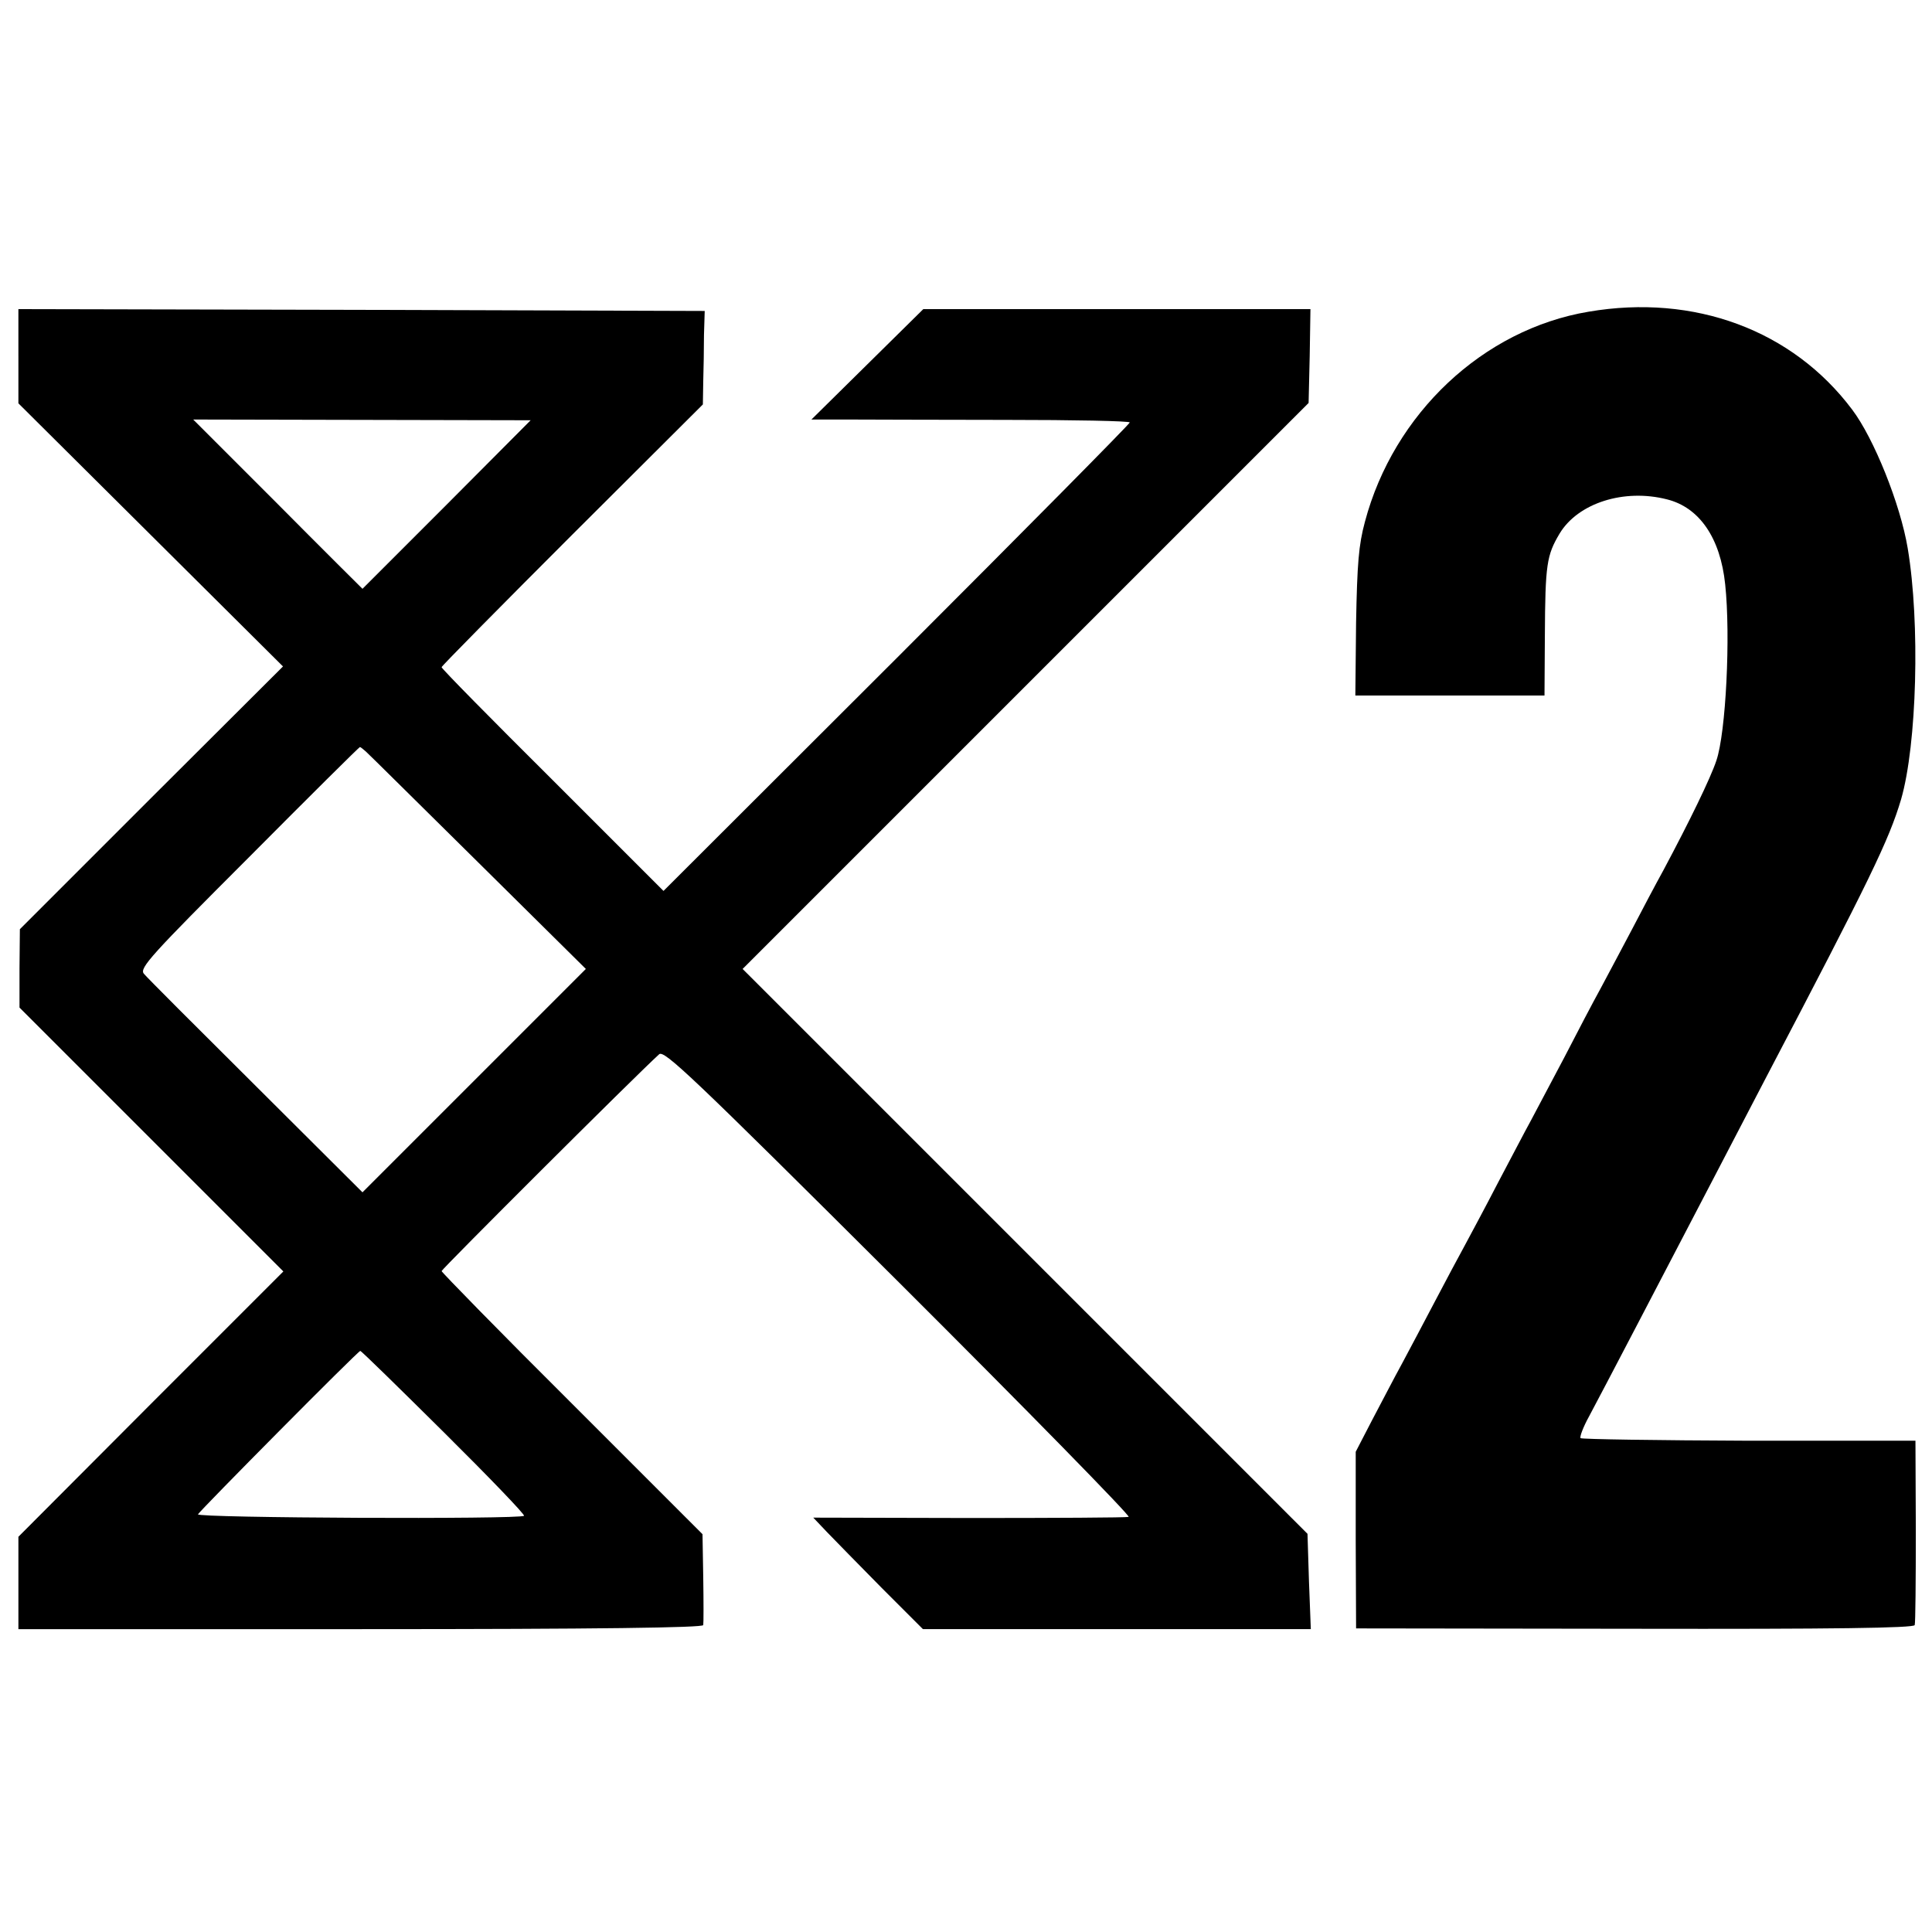 <?xml version="1.0" standalone="no"?>
<!DOCTYPE svg PUBLIC "-//W3C//DTD SVG 20010904//EN"
 "http://www.w3.org/TR/2001/REC-SVG-20010904/DTD/svg10.dtd">
<svg version="1.0" xmlns="http://www.w3.org/2000/svg"
 width="525pt" height="525pt" viewBox="0 0 525 525"
 preserveAspectRatio="xMidYMid meet">
<g transform="translate(0,525) scale(0.1,-0.1)"
fill="#000000" stroke="none">
<path d="M4317 4403 c-287 -48 -530 -277 -608 -571 -17 -63 -21 -113 -24 -274
l-2 -198 257 0 257 0 1 163 c1 194 5 218 40 277 50 83 175 123 292 93 88 -22
145 -105 158 -231 15 -140 2 -403 -24 -479 -16 -48 -73 -165 -144 -298 -21
-38 -59 -110 -85 -160 -26 -49 -64 -121 -85 -160 -21 -38 -66 -124 -100 -190
-35 -66 -75 -142 -90 -170 -15 -27 -55 -104 -90 -170 -34 -66 -75 -142 -90
-170 -15 -27 -51 -95 -80 -150 -29 -55 -69 -131 -90 -170 -21 -38 -57 -108
-82 -155 l-44 -85 0 -240 1 -240 757 -1 c540 -1 758 2 761 10 2 6 3 121 3 256
l-1 245 -452 0 c-249 1 -455 4 -458 7 -3 3 7 30 23 59 36 67 207 395 342 654
40 77 102 196 138 265 284 542 335 647 368 758 43 149 52 479 18 682 -20 120
-92 299 -151 377 -162 216 -429 315 -716 266z"/>
<path d="M50 4282 l0 -128 360 -358 359 -357 -358 -357 -357 -357 -1 -106 0
-107 358 -358 359 -359 -360 -360 -360 -361 0 -126 0 -125 930 0 c652 0 930 4
931 11 1 6 1 64 0 129 l-2 118 -355 355 c-195 194 -354 357 -354 360 0 5 524
528 591 589 13 13 86 -56 651 -619 350 -349 631 -636 625 -638 -7 -2 -202 -3
-435 -3 l-422 1 37 -39 c21 -22 88 -90 149 -152 l112 -112 527 0 527 0 -5 130
-4 129 -767 767 -768 768 769 769 769 769 3 128 2 127 -526 0 -526 0 -152
-150 -152 -150 95 0 c52 0 247 -1 433 -1 185 0 337 -3 337 -7 0 -4 -285 -292
-633 -640 l-634 -633 -301 301 c-166 165 -302 303 -302 307 0 3 160 165 355
360 l355 354 1 62 c1 34 2 91 2 127 l2 65 -933 3 -932 2 0 -128z m1164 -403
c-126 -126 -229 -229 -229 -229 0 0 -104 103 -230 230 l-230 230 459 -1 458
-1 -228 -229z m-220 -671 c8 -7 145 -143 306 -302 l292 -289 -303 -303 -304
-304 -290 289 c-160 159 -297 296 -304 305 -13 15 19 50 285 316 164 165 300
300 302 300 2 0 9 -6 16 -12z m212 -1850 c123 -122 221 -224 218 -227 -10 -10
-892 -6 -886 4 7 12 435 444 441 444 2 1 104 -99 227 -221z"/>
</g>
</svg>
